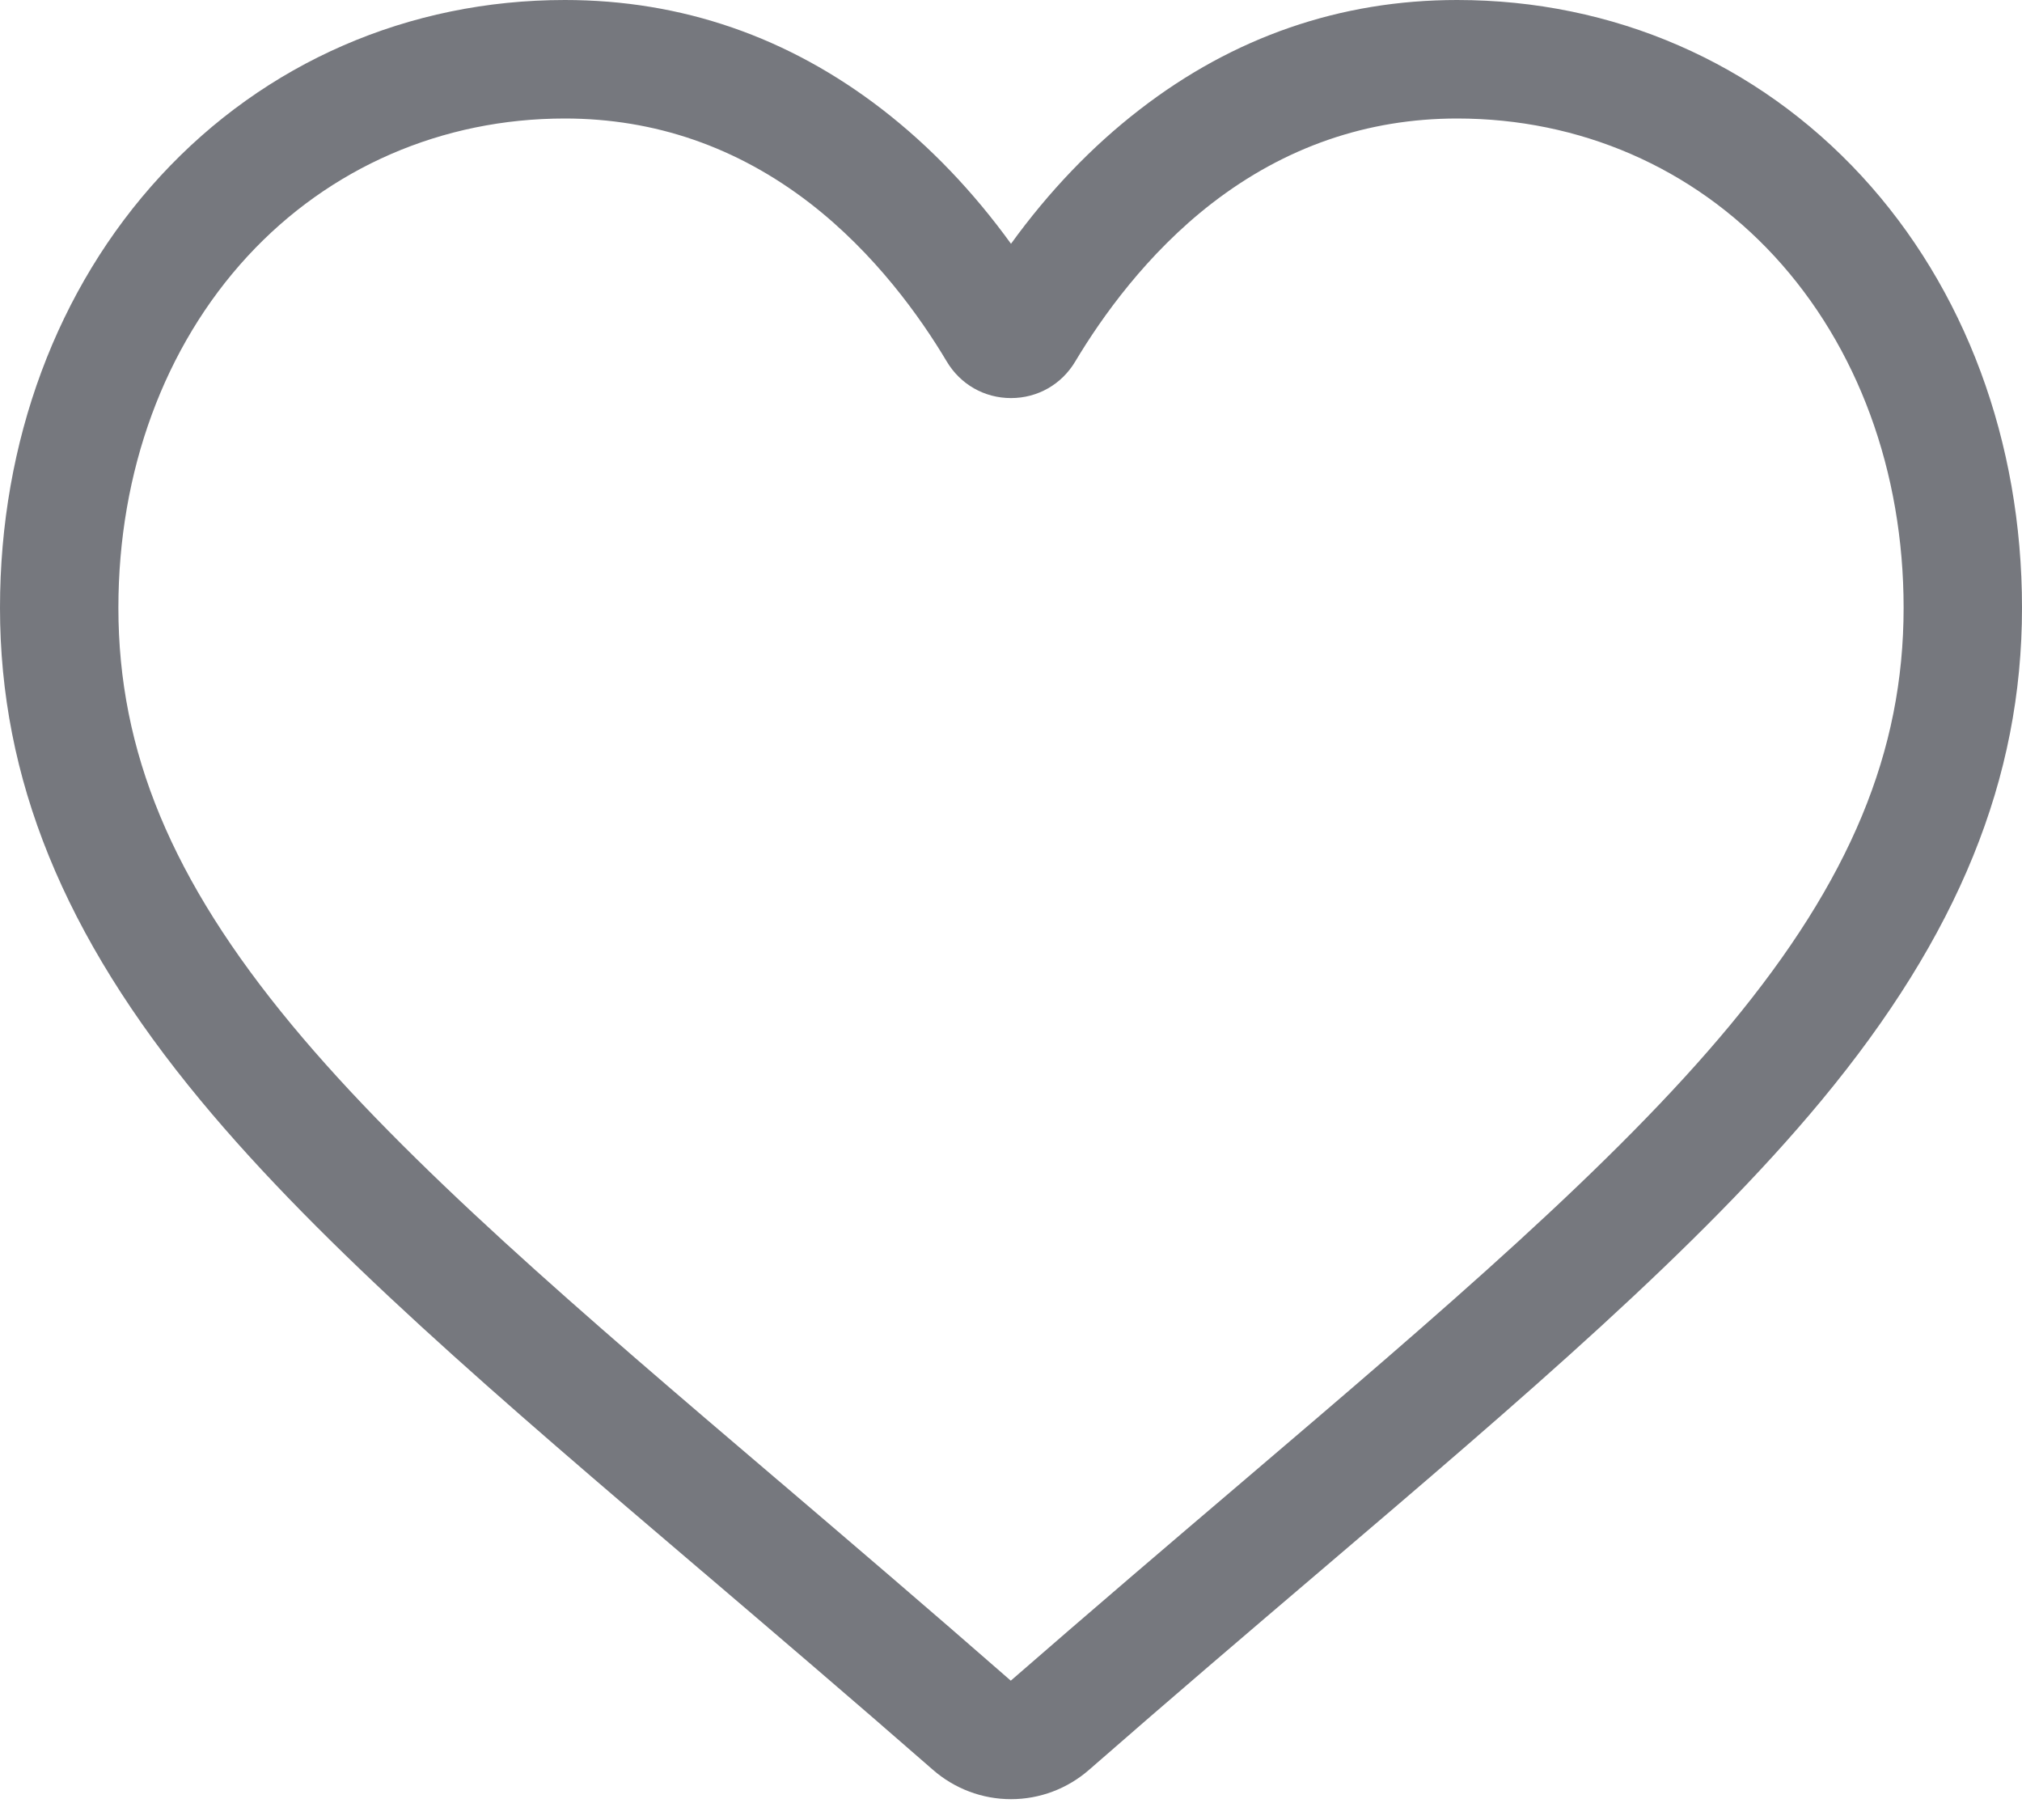 <?xml version="1.0" encoding="UTF-8"?>
<svg width="20px" height="18px" viewBox="0 0 20 18" version="1.1" xmlns="http://www.w3.org/2000/svg" xmlns:xlink="http://www.w3.org/1999/xlink">
    <!-- Generator: sketchtool 62 (101010) - https://sketch.com -->
    <title>FAF88D2A-5755-44F9-B8E4-350E8AEB400D</title>
    <desc>Created with sketchtool.</desc>
    <g id="Главная" stroke="none" stroke-width="1" fill="none" fill-rule="evenodd">
        <g id="1.-Главная" transform="translate(-1253, -72)" fill="#76787E" fill-rule="nonzero">
            <g id="Group-4" transform="translate(1253, 72)">
                <g id="heart-(1)">
                    <path d="M10,17.794 C9.715,17.794 9.441,17.69 9.227,17.503 C8.419,16.797 7.64,16.133 6.953,15.547 L6.949,15.544 C4.934,13.827 3.194,12.344 1.984,10.883 C0.63,9.25 0,7.702 0,6.011 C0,4.367 0.564,2.851 1.587,1.741 C2.622,0.618 4.043,1.11022302e-15 5.587,1.11022302e-15 C6.742,1.11022302e-15 7.799,0.365 8.73,1.085 C9.199,1.448 9.625,1.893 10,2.411 C10.375,1.893 10.801,1.448 11.271,1.085 C12.201,0.365 13.259,1.11022302e-15 14.413,1.11022302e-15 C15.957,1.11022302e-15 17.378,0.618 18.414,1.741 C19.437,2.851 20,4.367 20,6.011 C20,7.702 19.37,9.25 18.017,10.883 C16.806,12.344 15.066,13.827 13.051,15.544 C12.363,16.13 11.583,16.795 10.773,17.503 C10.559,17.69 10.285,17.794 10,17.794 L10,17.794 Z M5.587,1.172 C4.374,1.172 3.259,1.656 2.448,2.535 C1.625,3.428 1.171,4.662 1.171,6.011 C1.171,7.433 1.7,8.705 2.886,10.136 C4.031,11.518 5.736,12.971 7.709,14.652 L7.713,14.655 C8.402,15.243 9.184,15.91 9.998,16.622 C10.817,15.909 11.6,15.241 12.292,14.652 C14.265,12.97 15.969,11.518 17.115,10.136 C18.3,8.705 18.829,7.433 18.829,6.011 C18.829,4.662 18.375,3.428 17.552,2.535 C16.741,1.656 15.626,1.172 14.413,1.172 C13.524,1.172 12.708,1.454 11.987,2.011 C11.345,2.508 10.898,3.136 10.635,3.576 C10.5,3.802 10.263,3.937 10,3.937 C9.737,3.937 9.5,3.802 9.365,3.576 C9.103,3.136 8.655,2.508 8.013,2.011 C7.292,1.454 6.476,1.172 5.587,1.172 Z" id="Shape"></path>
                </g>
            </g>
        </g>
    </g>
</svg>